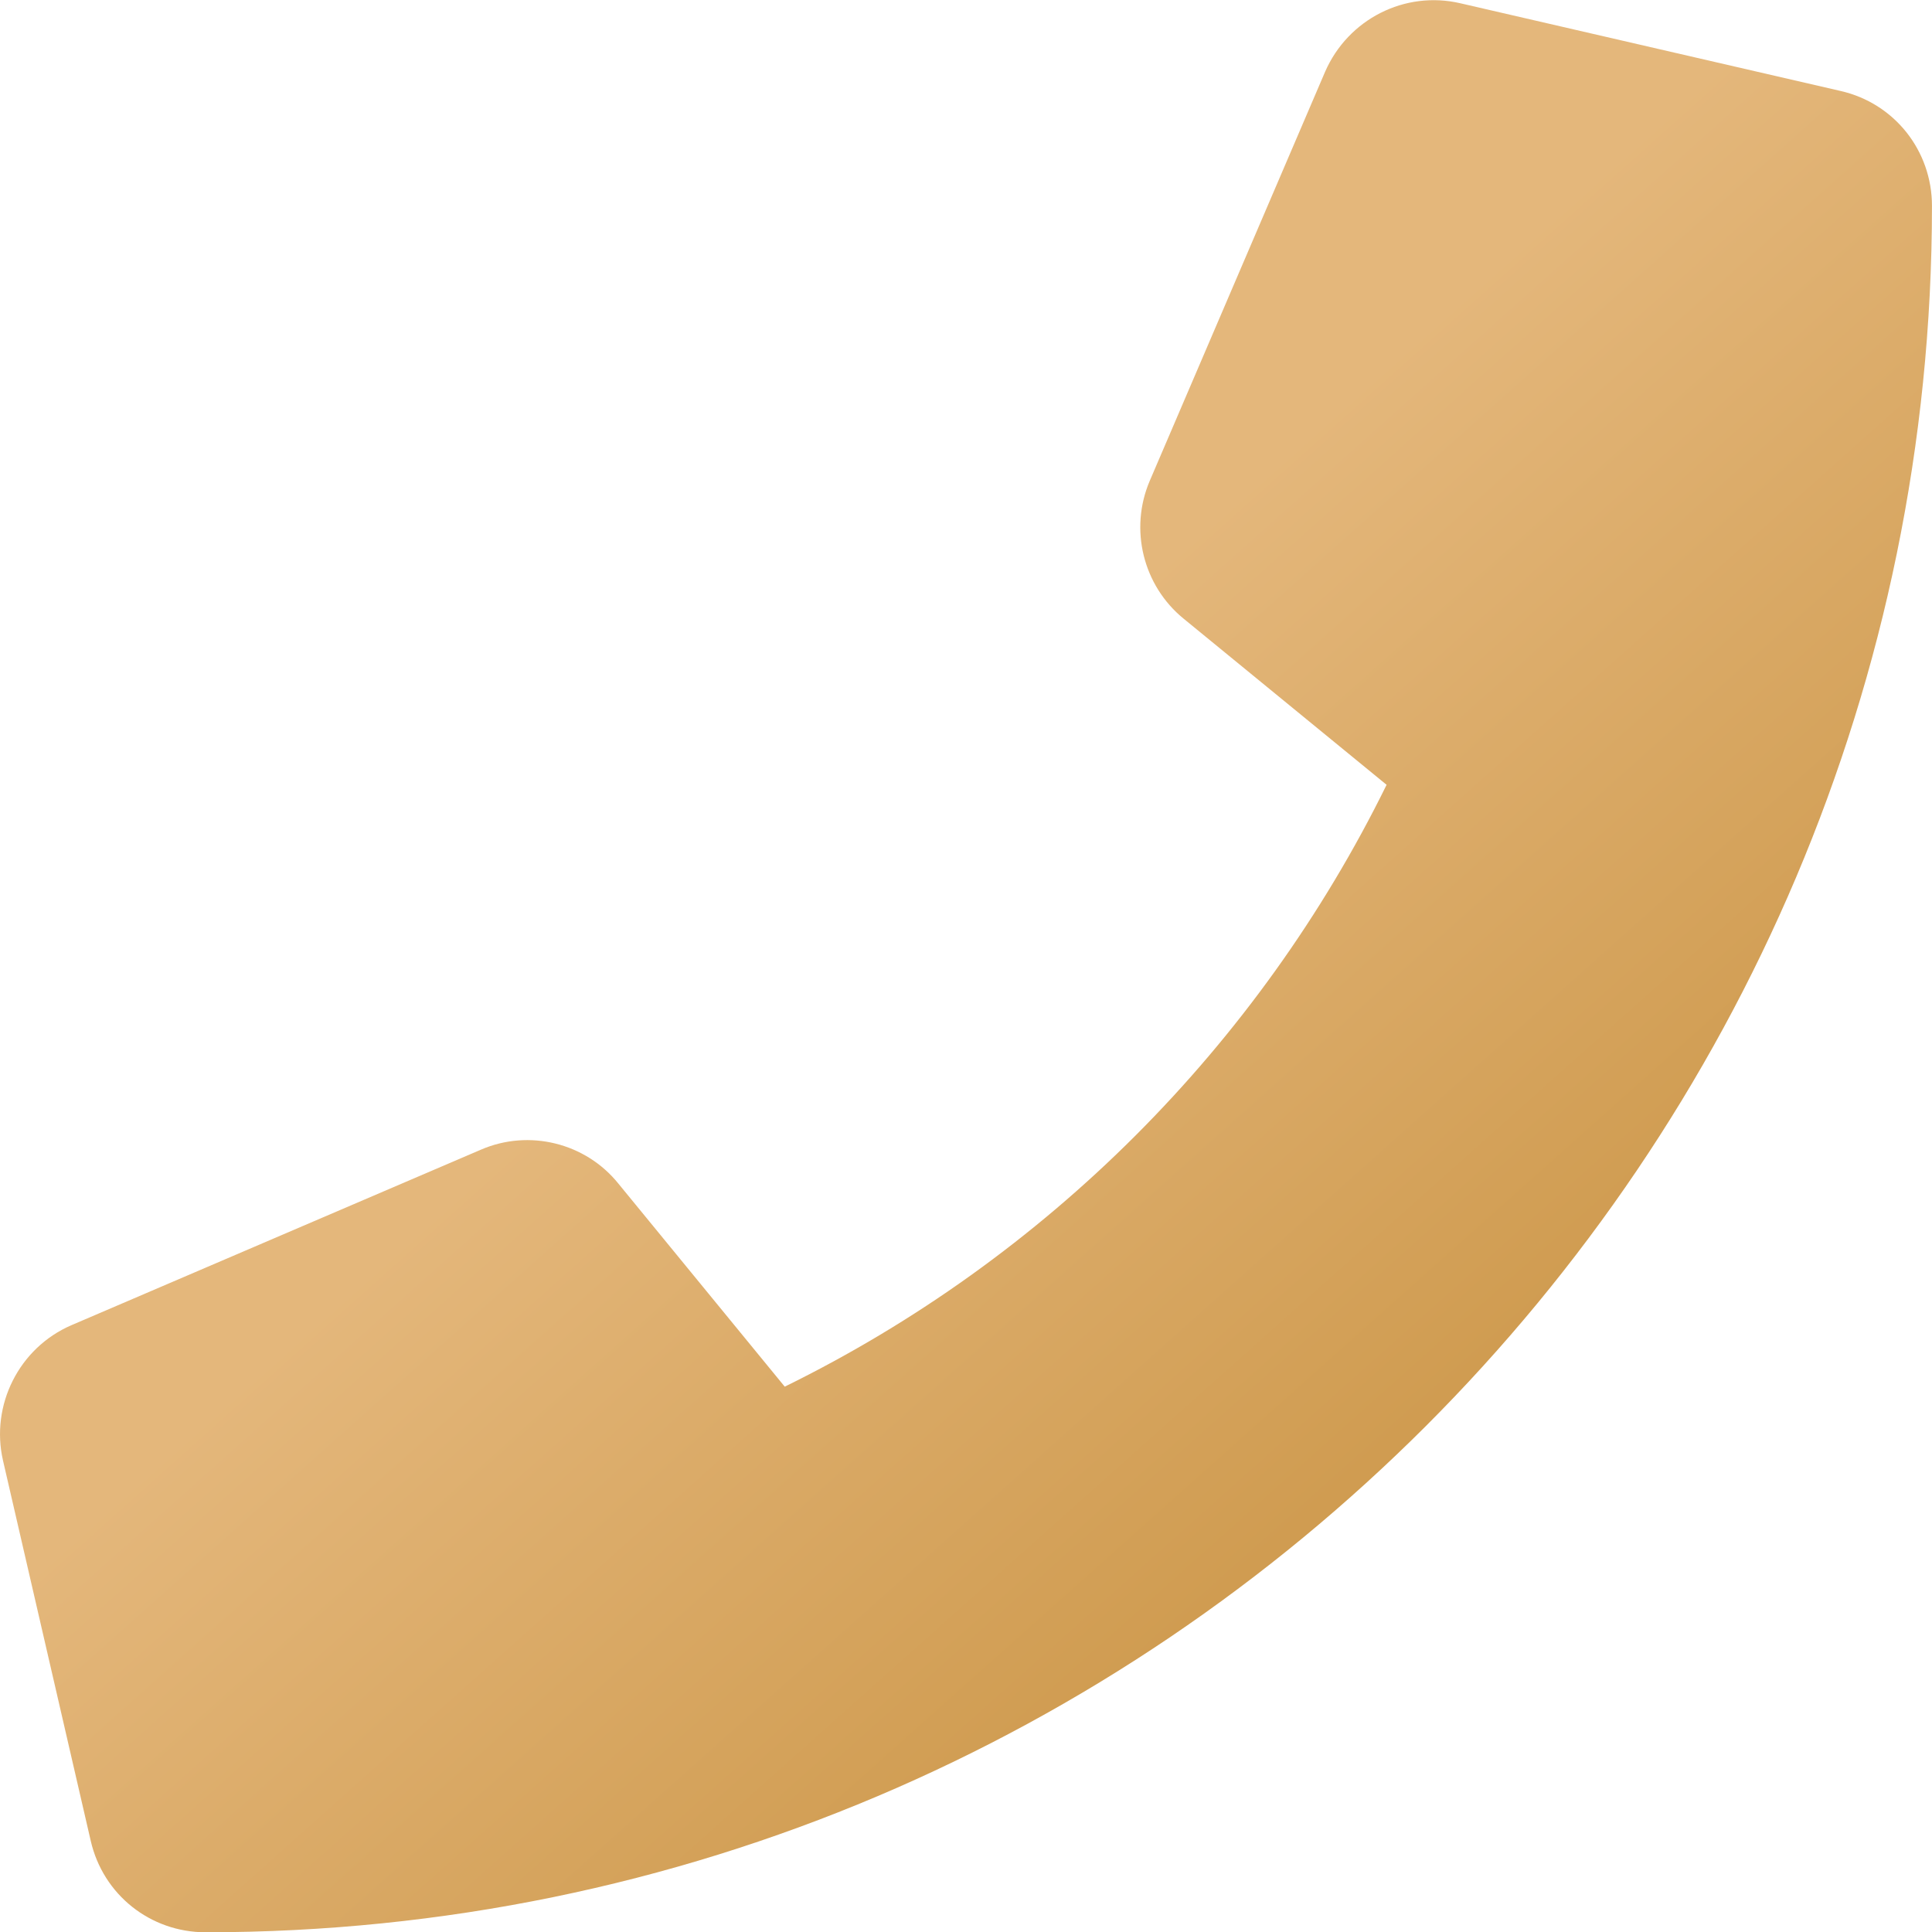 <?xml version="1.0" encoding="UTF-8"?> <svg xmlns="http://www.w3.org/2000/svg" width="56" height="56" viewBox="0 0 56 56" fill="none"> <path d="M2.069 38.412L13.937 33.325C15.334 32.719 16.974 33.127 17.923 34.306L22.746 40.193C30.32 36.474 36.472 30.315 40.191 22.748L34.306 17.931C33.13 16.971 32.73 15.34 33.324 13.942L38.411 2.075C39.078 0.553 40.719 -0.279 42.326 0.094L53.351 2.637C54.909 2.992 55.999 4.365 55.999 5.969C55.999 33.564 33.556 56.008 5.96 56.008C4.356 56.008 2.988 54.917 2.63 53.358L0.087 42.334C-0.281 40.731 0.549 39.069 2.069 38.412Z" fill="url(#paint0_linear_66_7)"></path> <defs> <linearGradient id="paint0_linear_66_7" x1="20.5" y1="28" x2="45.5" y2="56" gradientUnits="userSpaceOnUse"> <stop stop-color="#E4B77B"></stop> <stop offset="1" stop-color="#C48C38"></stop> </linearGradient> </defs> </svg> 